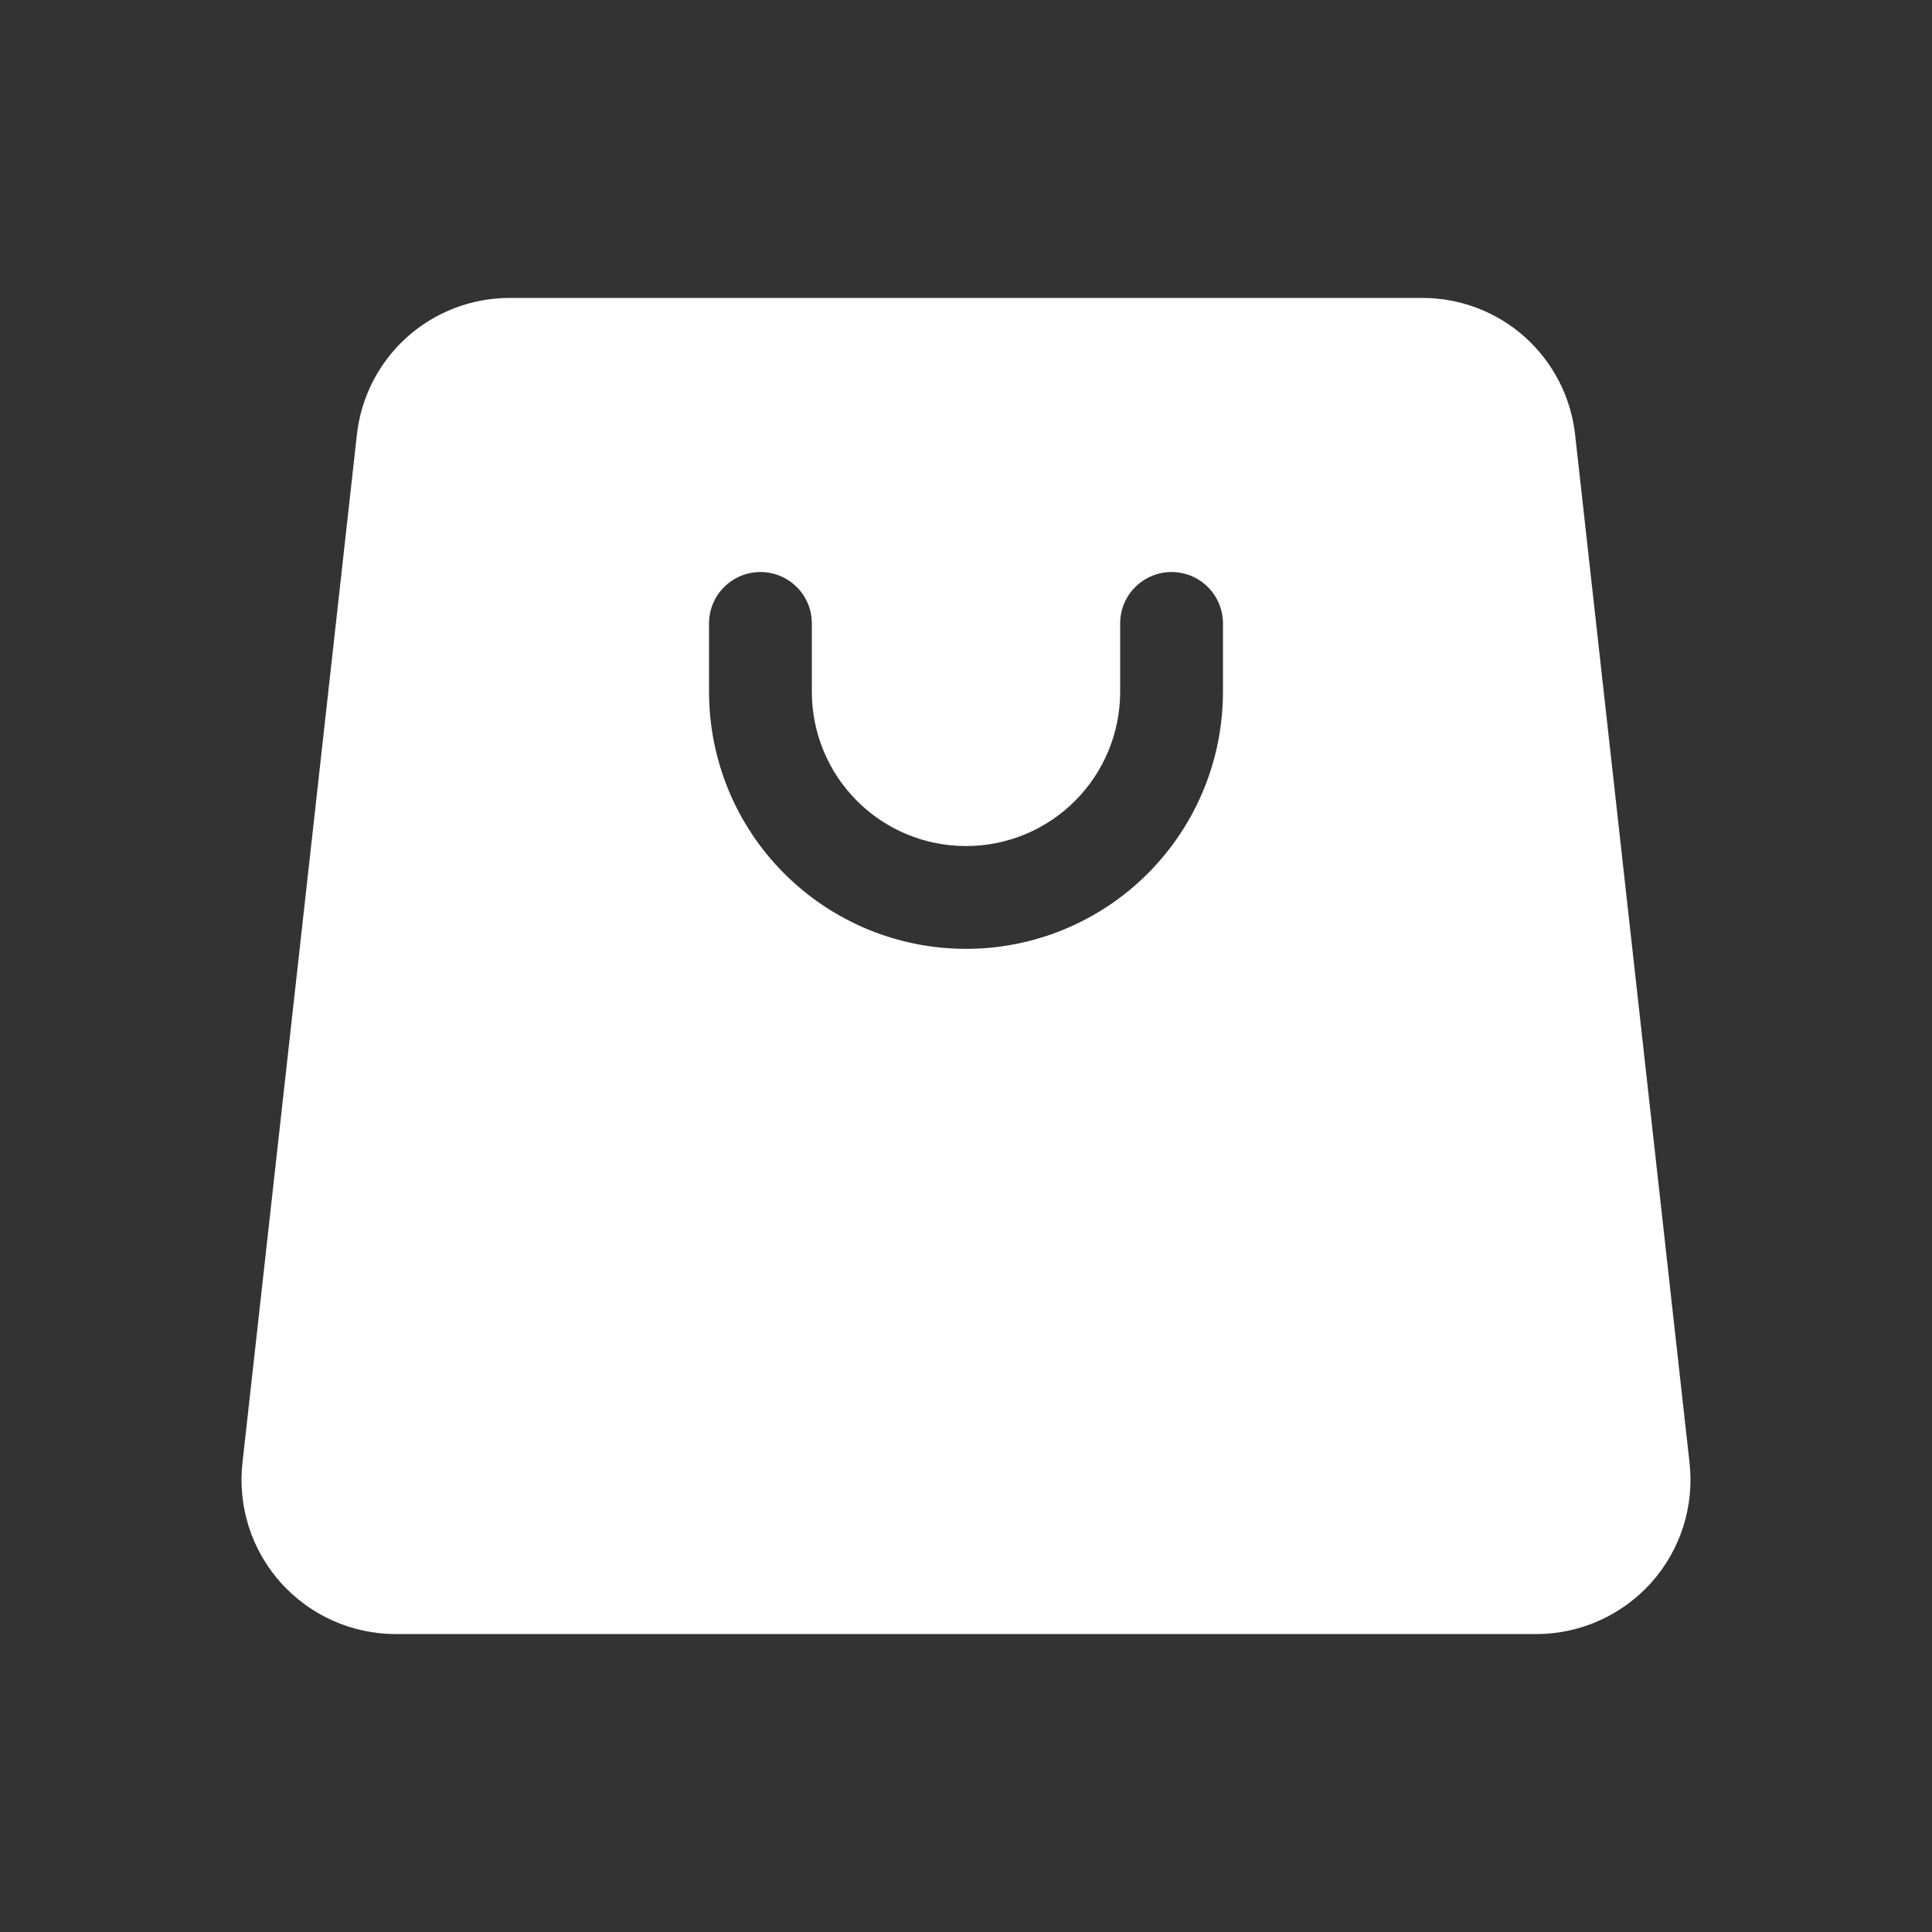 <svg width="24" height="24" viewBox="0 0 24 24" fill="none" xmlns="http://www.w3.org/2000/svg">
<rect x="0" y="0" width="24" height="24" fill="#333333" stroke="none"/>
<path d="M20.988 18.171L19.567 5.403C19.516 4.935 19.294 4.503 18.944 4.188C18.594 3.874 18.139 3.701 17.669 3.701H6.331C5.861 3.701 5.406 3.874 5.056 4.188C4.705 4.503 4.484 4.935 4.433 5.403L3.012 18.171C2.982 18.439 3.009 18.71 3.091 18.967C3.173 19.224 3.309 19.461 3.489 19.662C3.669 19.862 3.889 20.023 4.136 20.133C4.382 20.243 4.649 20.299 4.918 20.299H19.082C19.351 20.299 19.618 20.243 19.864 20.133C20.111 20.023 20.331 19.862 20.511 19.662C20.691 19.461 20.827 19.224 20.909 18.967C20.991 18.71 21.018 18.439 20.988 18.171ZM15.192 8.595C15.192 9.442 14.855 10.254 14.257 10.852C13.658 11.451 12.847 11.787 12 11.787C11.153 11.787 10.342 11.451 9.743 10.852C9.144 10.254 8.808 9.442 8.808 8.595V7.744C8.808 7.575 8.875 7.412 8.995 7.293C9.115 7.173 9.277 7.106 9.447 7.106C9.616 7.106 9.778 7.173 9.898 7.293C10.018 7.412 10.085 7.575 10.085 7.744V8.595C10.085 9.103 10.287 9.59 10.646 9.949C11.005 10.309 11.492 10.51 12 10.51C12.508 10.51 12.995 10.309 13.354 9.949C13.713 9.59 13.915 9.103 13.915 8.595V7.744C13.915 7.575 13.982 7.412 14.102 7.293C14.222 7.173 14.384 7.106 14.553 7.106C14.723 7.106 14.885 7.173 15.005 7.293C15.125 7.412 15.192 7.575 15.192 7.744V8.595Z" fill="white"/>
</svg>
